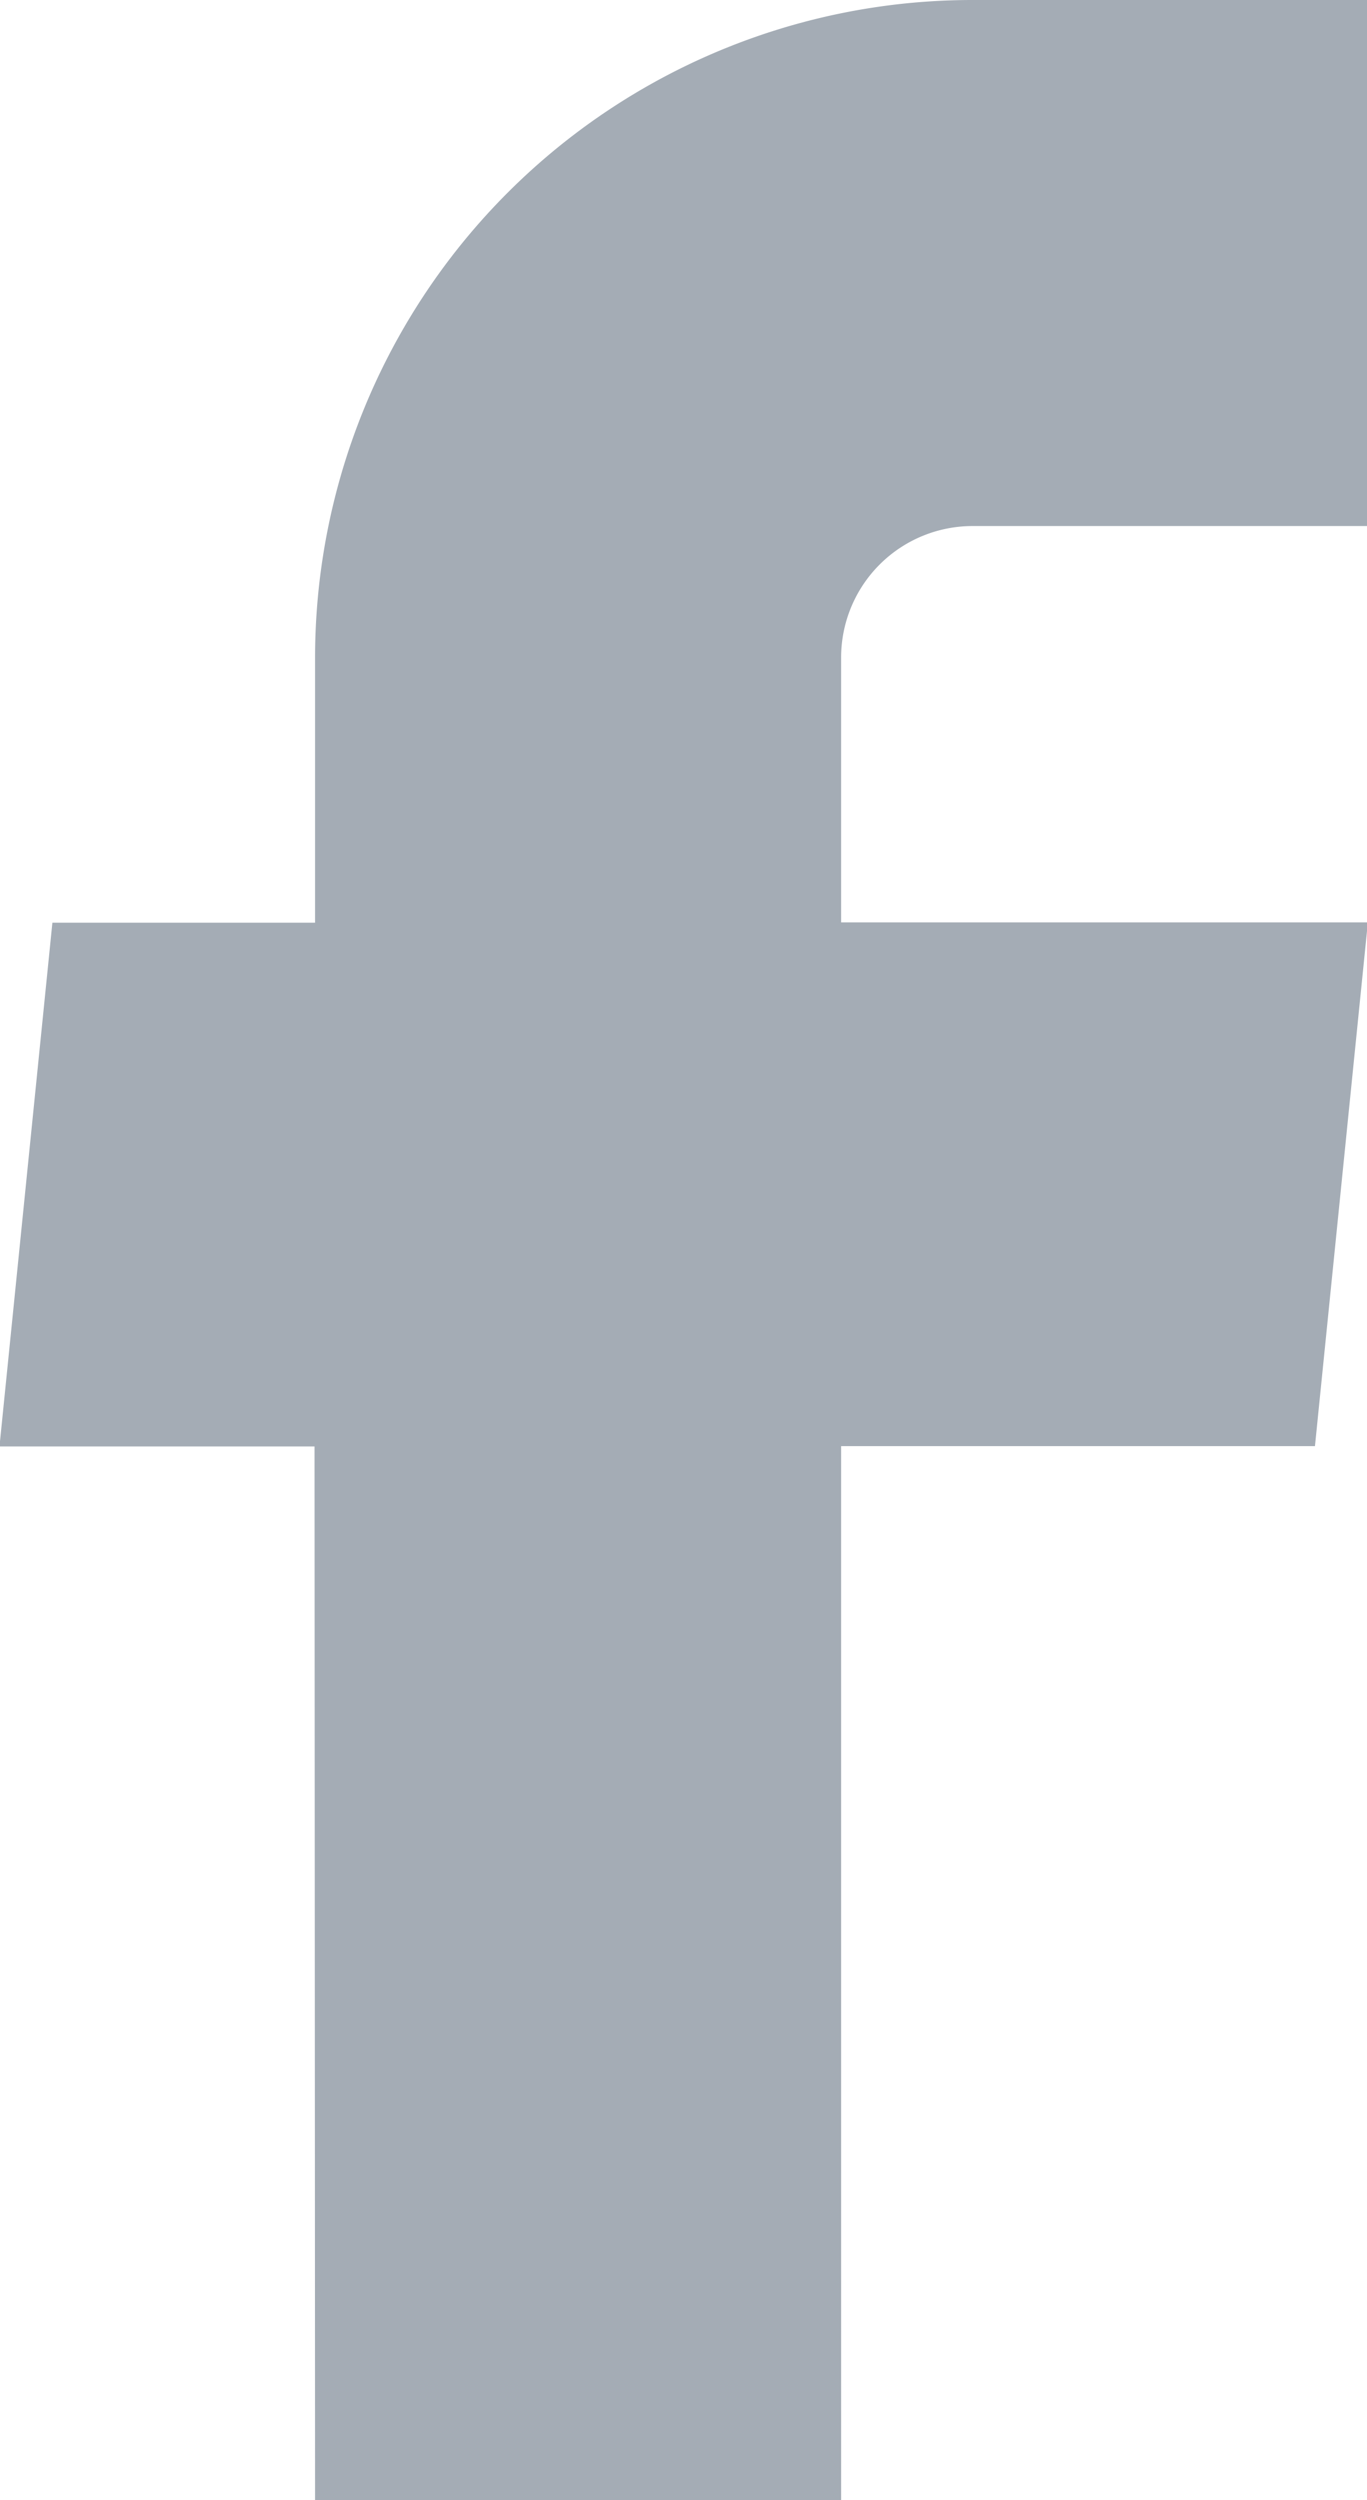 <svg id="facebook" xmlns="http://www.w3.org/2000/svg" width="7.749" height="14.163" viewBox="0 0 7.749 14.163">
  <path id="Path_39" data-name="Path 39" d="M11.989,17.913h2.982V11.942h2.686l.3-2.967H14.971v-1.5a.745.745,0,0,1,.745-.745h2.236V3.75H15.716a3.727,3.727,0,0,0-3.727,3.727v1.5H10.5l-.3,2.967h1.786Z" transform="translate(-10.203 -3.75)" fill="#a4acb5"/>
</svg>
